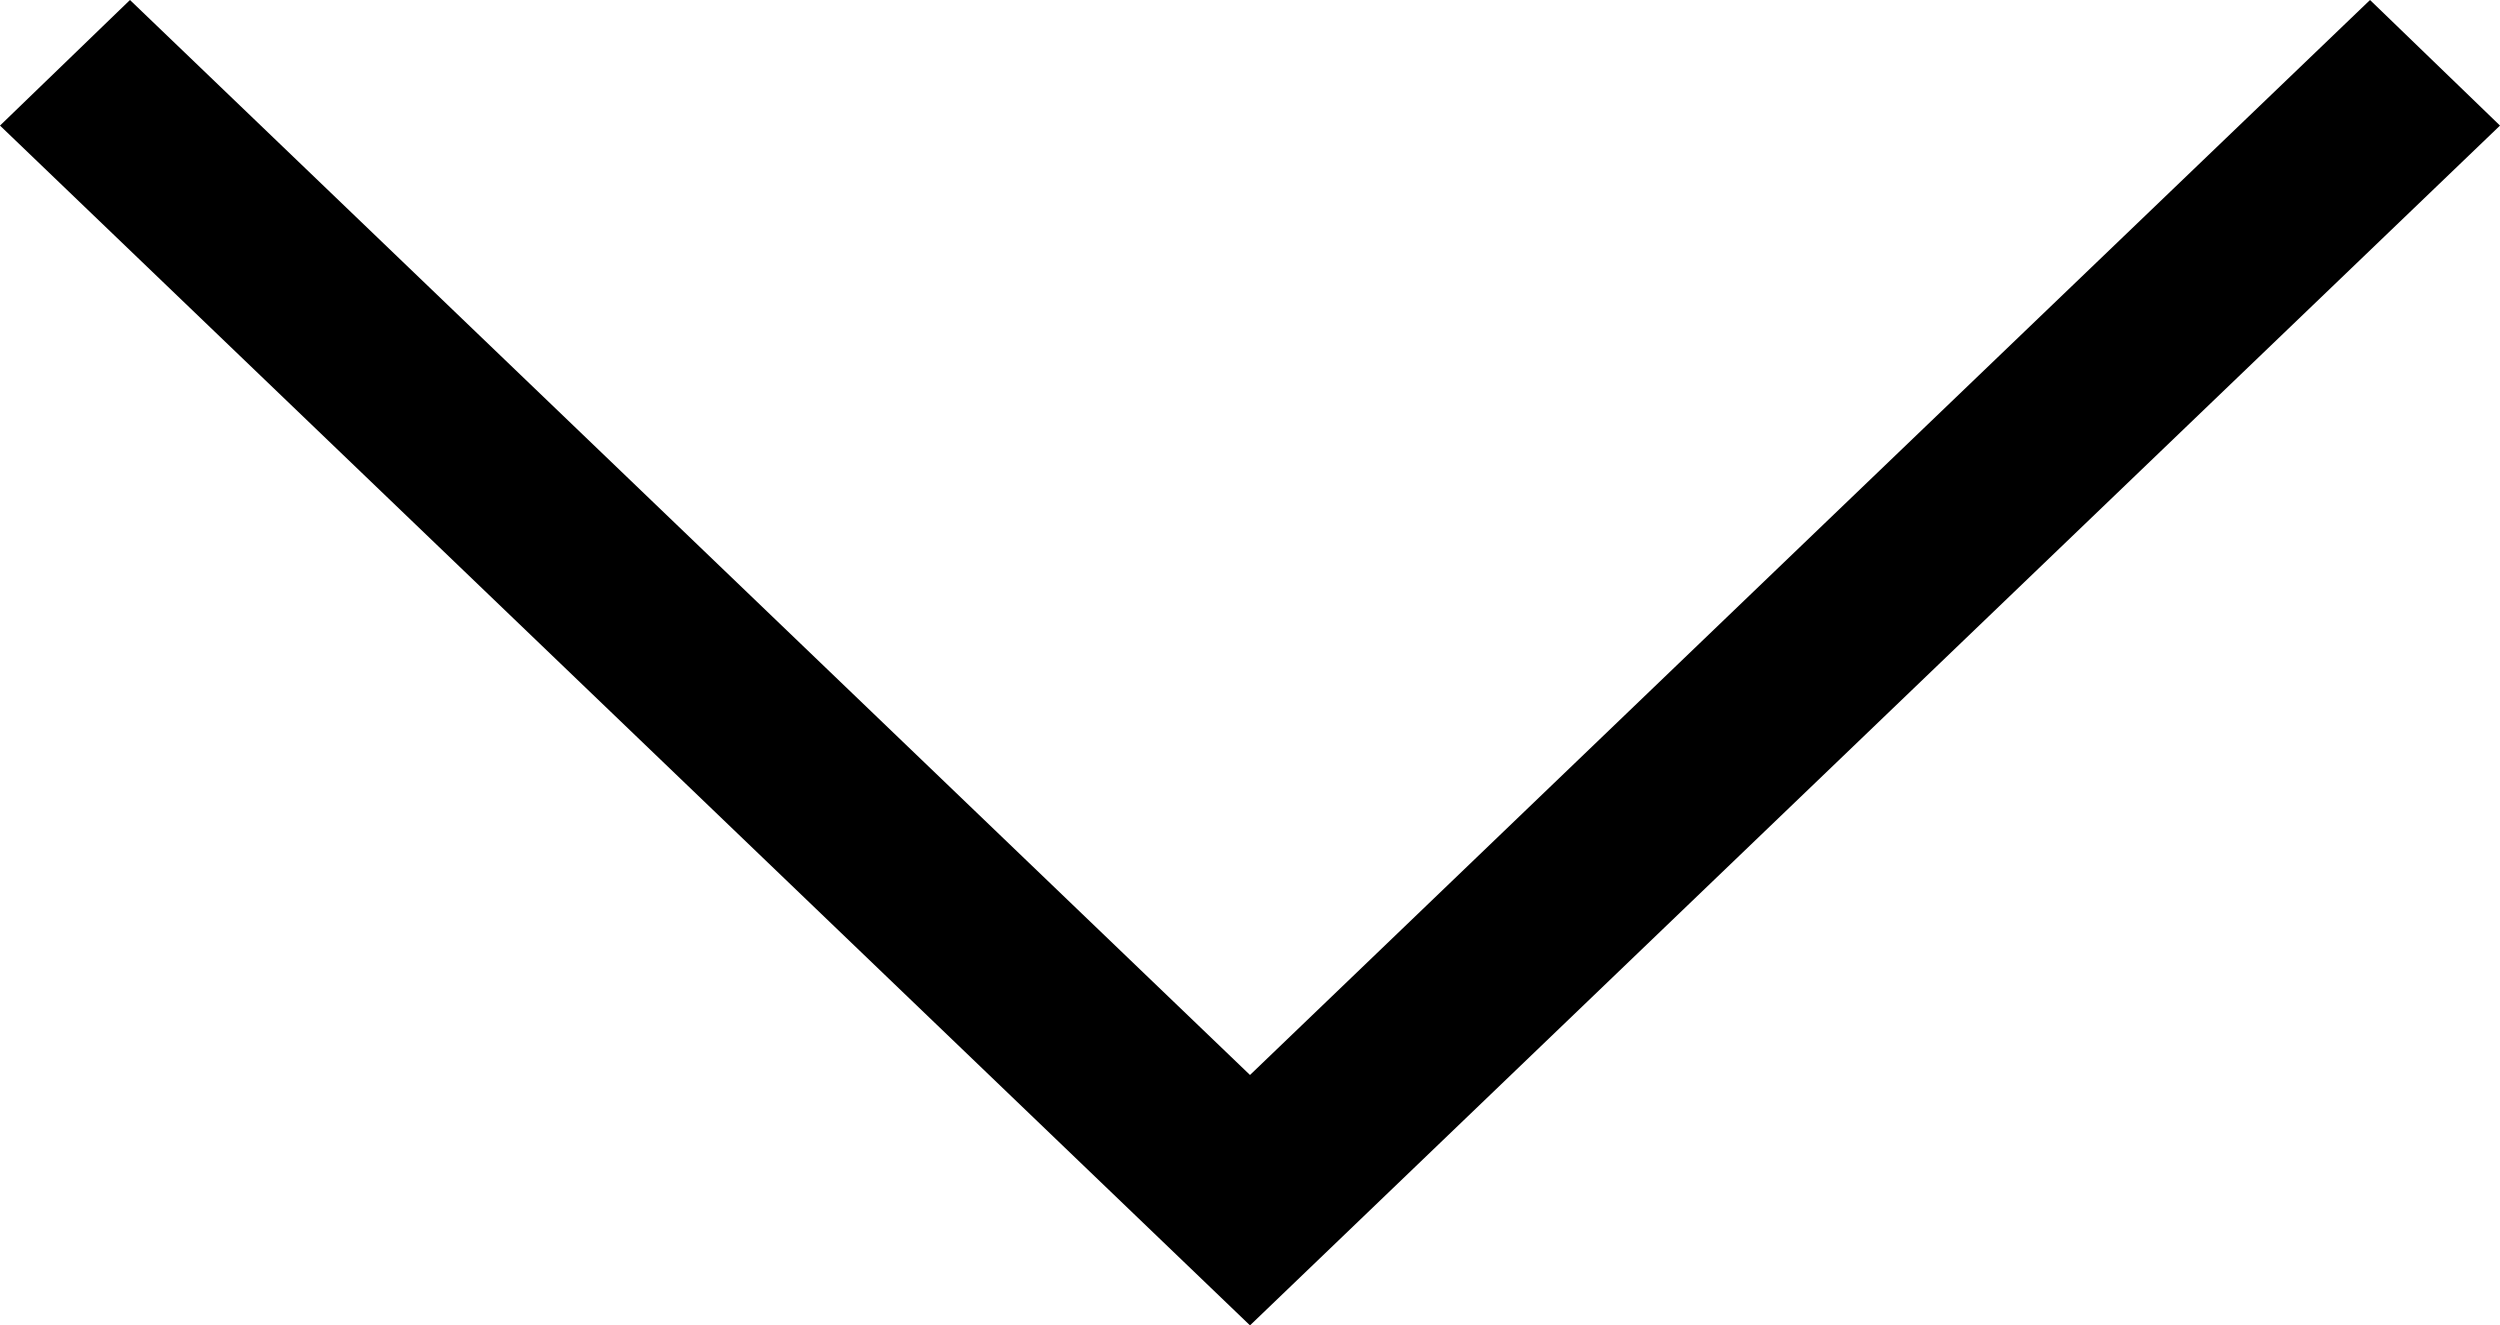 <svg xmlns="http://www.w3.org/2000/svg" width="16.484" height="8.739" viewBox="0 0 16.484 8.739">
  <path id="down-chevron" d="M15.627,91.567l-3.607,3.461L8.242,98.655.857,91.567,0,92.395l8.242,7.911,8.242-7.911Z" transform="translate(0 -91.567)"/>
</svg>
